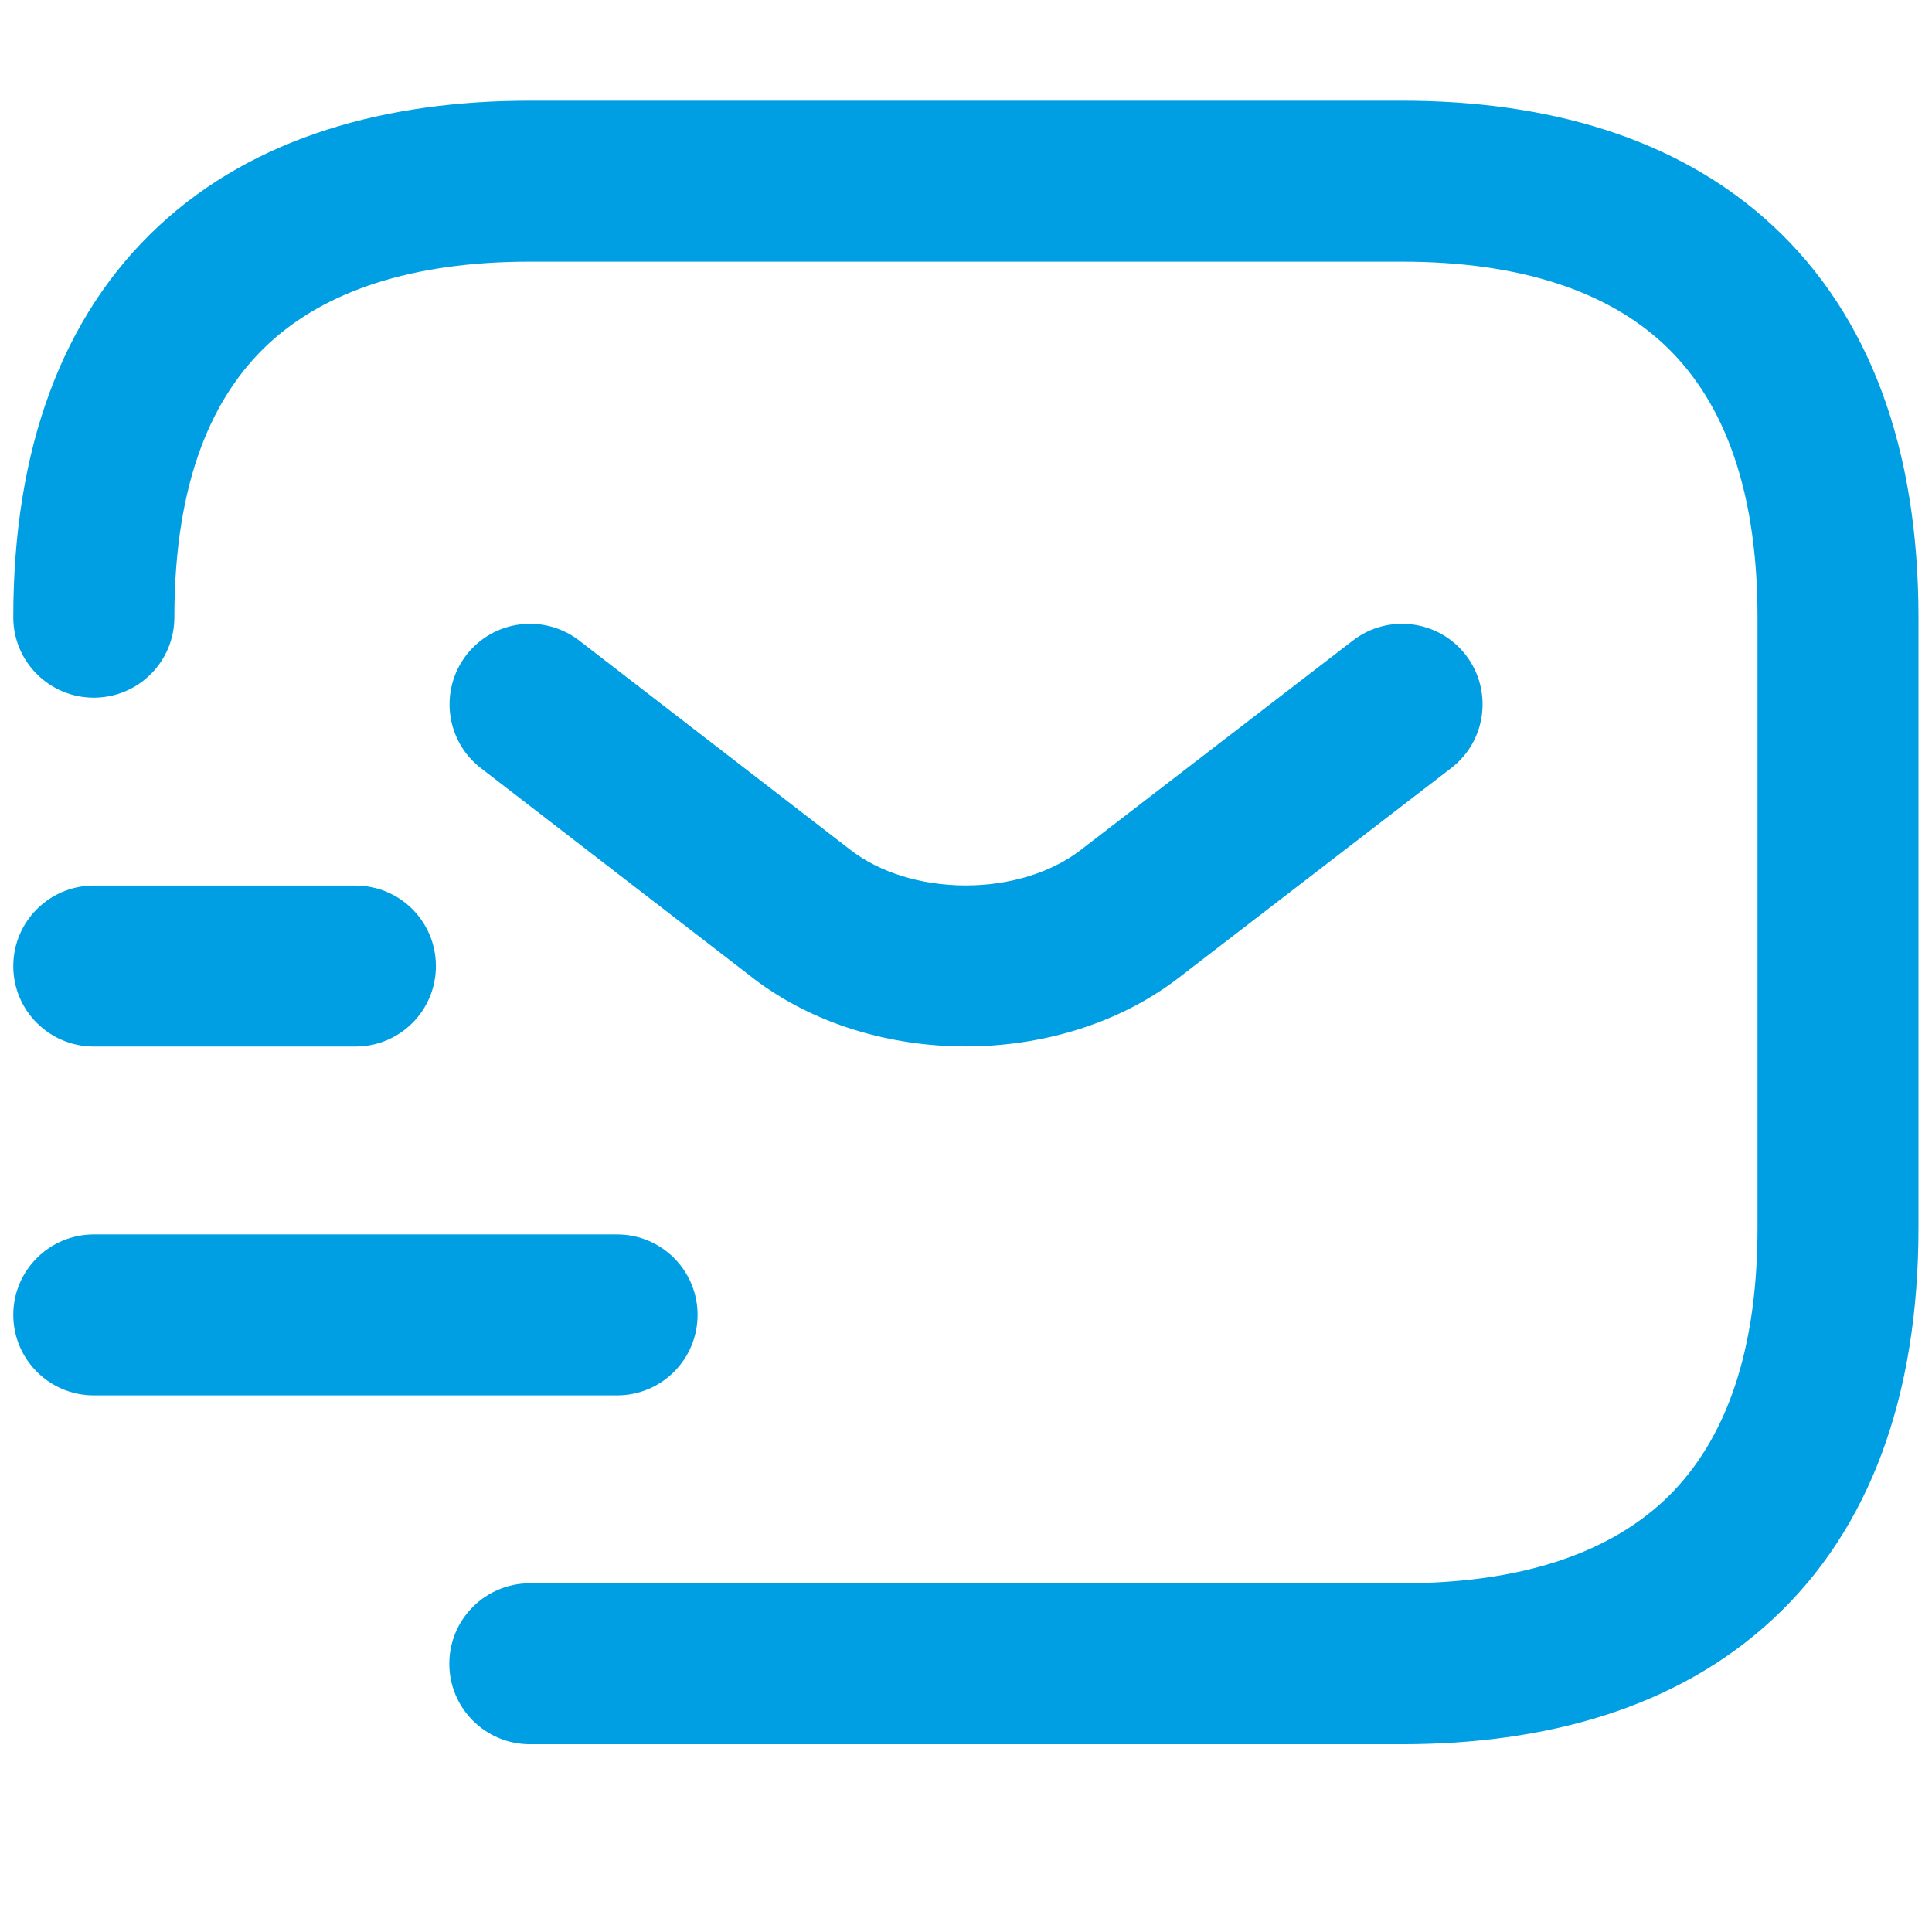<svg width="16" height="16" viewBox="0 0 16 16" fill="none" xmlns="http://www.w3.org/2000/svg">
<path fill-rule="evenodd" clip-rule="evenodd" d="M2.224 2.847C1.765 3.273 1.444 3.975 1.444 5.112C1.444 5.48 1.145 5.778 0.777 5.778C0.409 5.778 0.11 5.48 0.11 5.112C0.11 3.721 0.511 2.618 1.316 1.87C2.113 1.13 3.203 0.834 4.388 0.834H11.61C12.796 0.834 13.886 1.13 14.682 1.87C15.487 2.618 15.888 3.721 15.888 5.112V10.167C15.888 11.558 15.487 12.662 14.682 13.409C13.886 14.149 12.796 14.445 11.61 14.445H4.388C4.02 14.445 3.721 14.147 3.721 13.778C3.721 13.41 4.02 13.112 4.388 13.112H11.61C12.591 13.112 13.307 12.866 13.775 12.432C14.233 12.006 14.555 11.304 14.555 10.167V5.112C14.555 3.975 14.233 3.273 13.775 2.847C13.307 2.413 12.591 2.167 11.61 2.167H4.388C3.407 2.167 2.691 2.413 2.224 2.847Z" fill="#009FE3"/>
<path fill-rule="evenodd" clip-rule="evenodd" d="M12.14 5.426C12.364 5.718 12.31 6.137 12.018 6.361L9.757 8.101C9.249 8.49 8.608 8.666 7.997 8.666C7.386 8.666 6.745 8.49 6.237 8.101L6.235 8.099L3.982 6.361C3.691 6.136 3.637 5.717 3.862 5.425C4.087 5.134 4.505 5.08 4.797 5.305L7.049 7.043C7.285 7.224 7.626 7.333 7.997 7.333C8.368 7.333 8.709 7.224 8.945 7.043C8.945 7.043 8.945 7.043 8.945 7.043L11.205 5.304C11.497 5.08 11.915 5.134 12.14 5.426Z" fill="#009FE3"/>
<path fill-rule="evenodd" clip-rule="evenodd" d="M0.11 10.889C0.11 10.521 0.409 10.223 0.777 10.223H5.11C5.479 10.223 5.777 10.521 5.777 10.889C5.777 11.258 5.479 11.556 5.11 11.556H0.777C0.409 11.556 0.11 11.258 0.11 10.889Z" fill="#009FE3"/>
<path fill-rule="evenodd" clip-rule="evenodd" d="M0.11 8.001C0.11 7.632 0.409 7.334 0.777 7.334H2.944C3.312 7.334 3.61 7.632 3.61 8.001C3.61 8.369 3.312 8.667 2.944 8.667H0.777C0.409 8.667 0.11 8.369 0.11 8.001Z" fill="#009FE3"/>
</svg>
